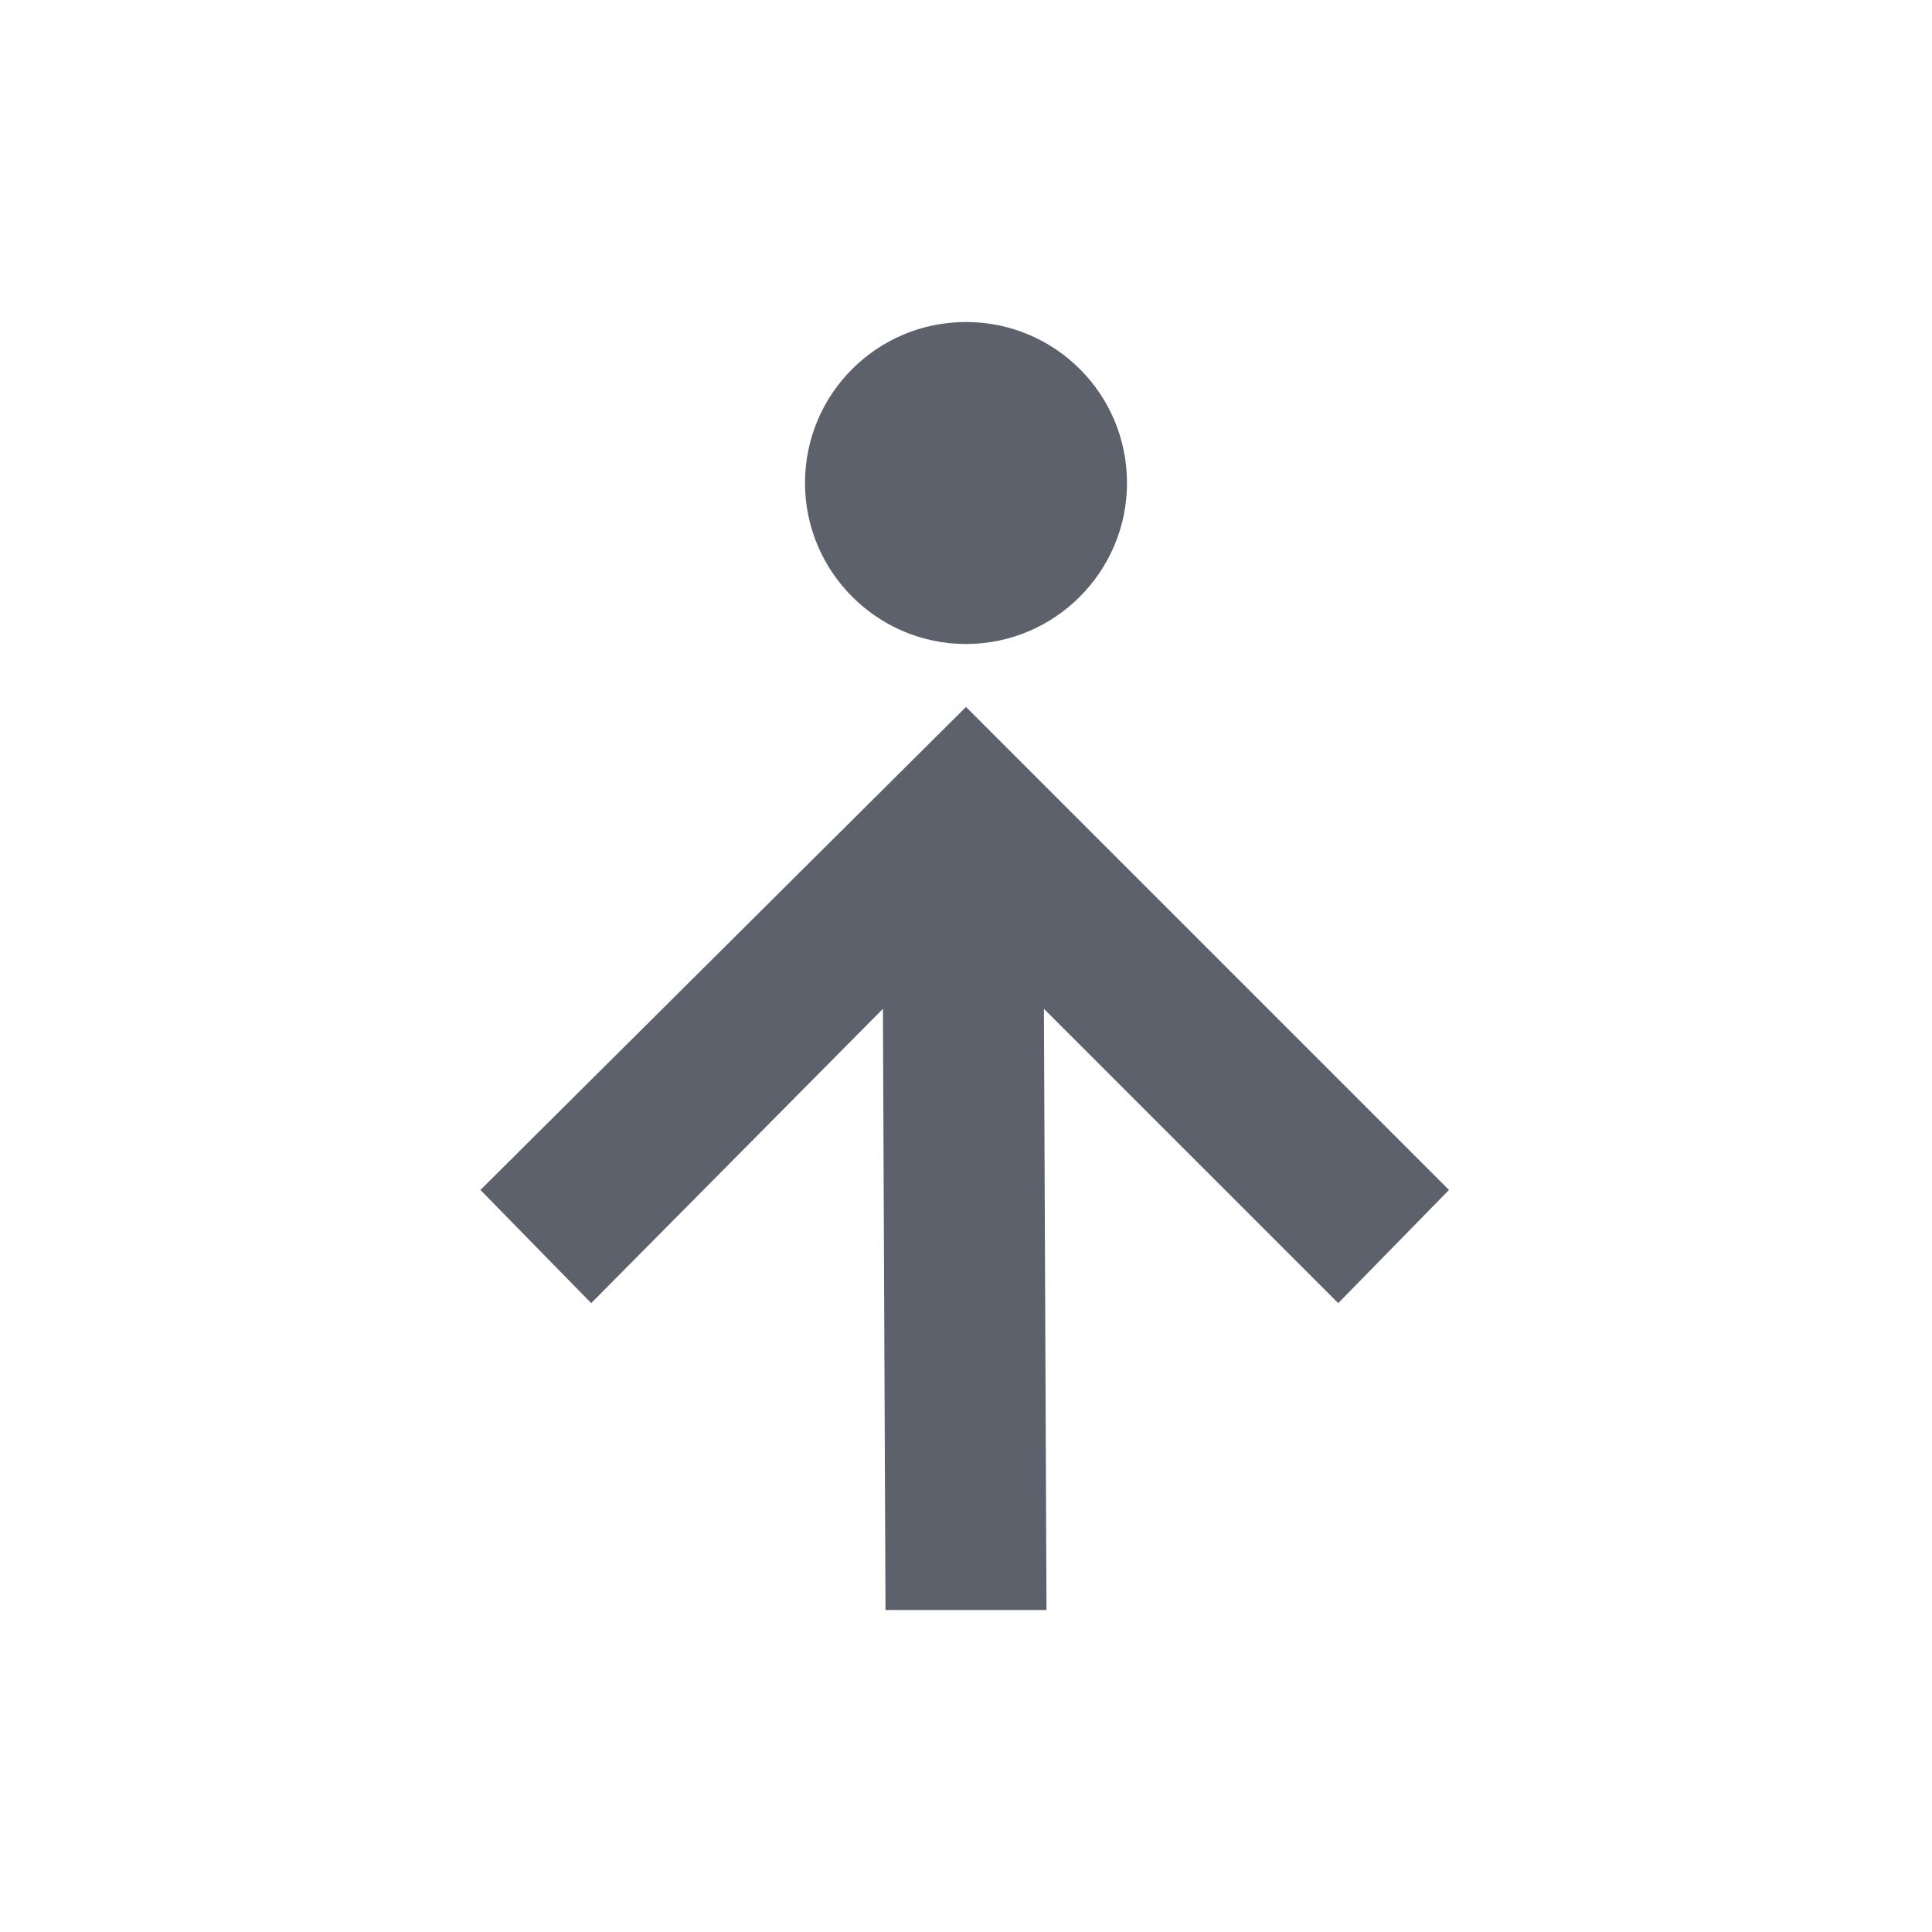 <svg xmlns="http://www.w3.org/2000/svg" width="12pt" height="12pt" version="1.1" viewBox="0 0 12 12">
 <g>
  <path style="fill:rgb(36.078%,38.039%,42.353%)" d="M 6 2 C 5.449 2 5 2.445 5 3 C 5 3.551 5.449 4 6 4 C 6.551 4 7 3.551 7 3 C 7 2.445 6.551 2 6 2 Z M 6 4.391 L 2.984 7.391 L 3.672 8.094 L 5.484 6.266 L 5.5 10 L 6.5 10 L 6.484 6.266 L 8.312 8.094 L 9 7.391 Z M 6 4.391"/>
 </g>
</svg>

